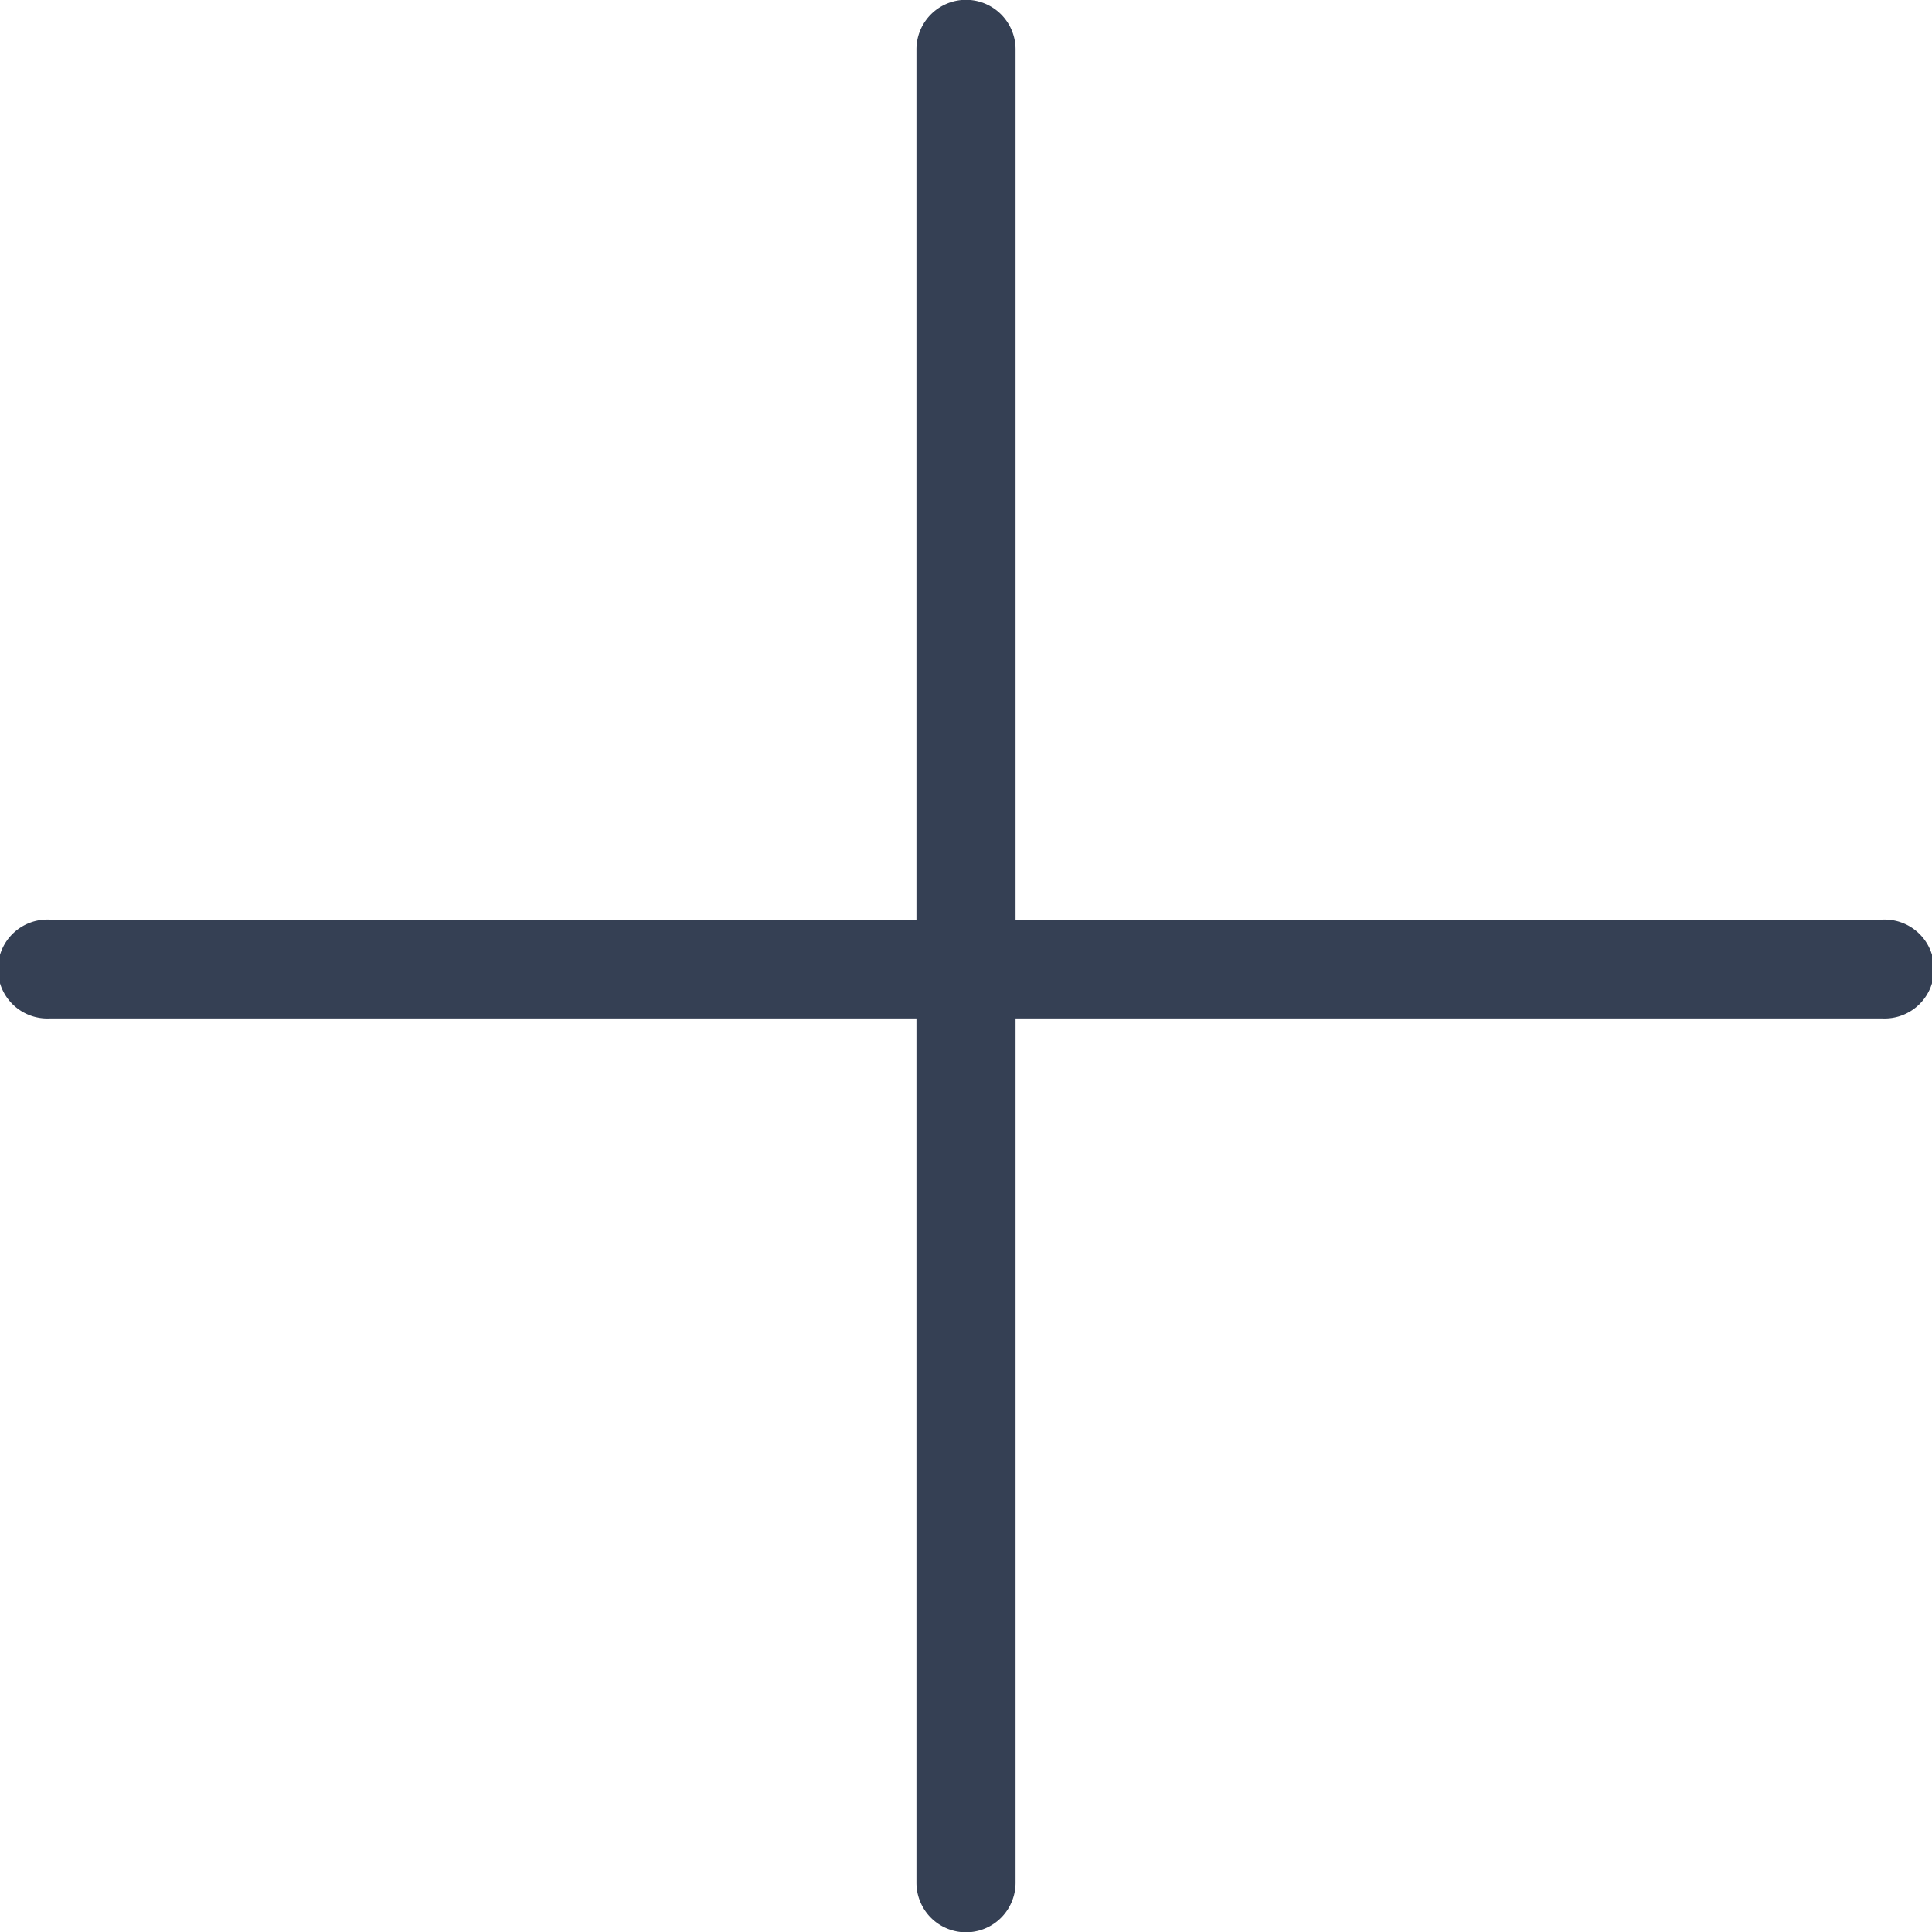 <svg width="20" height="20" fill="none" xmlns="http://www.w3.org/2000/svg"><path d="M9.487.511a.513.513 0 0 1 1.026 0V9.52h8.974a.512.512 0 1 1 0 1.023h-8.974v8.947a.513.513 0 0 1-1.026 0v-8.947H.513a.512.512 0 1 1 0-1.023h8.974V.511Z" fill="#354054"/></svg>